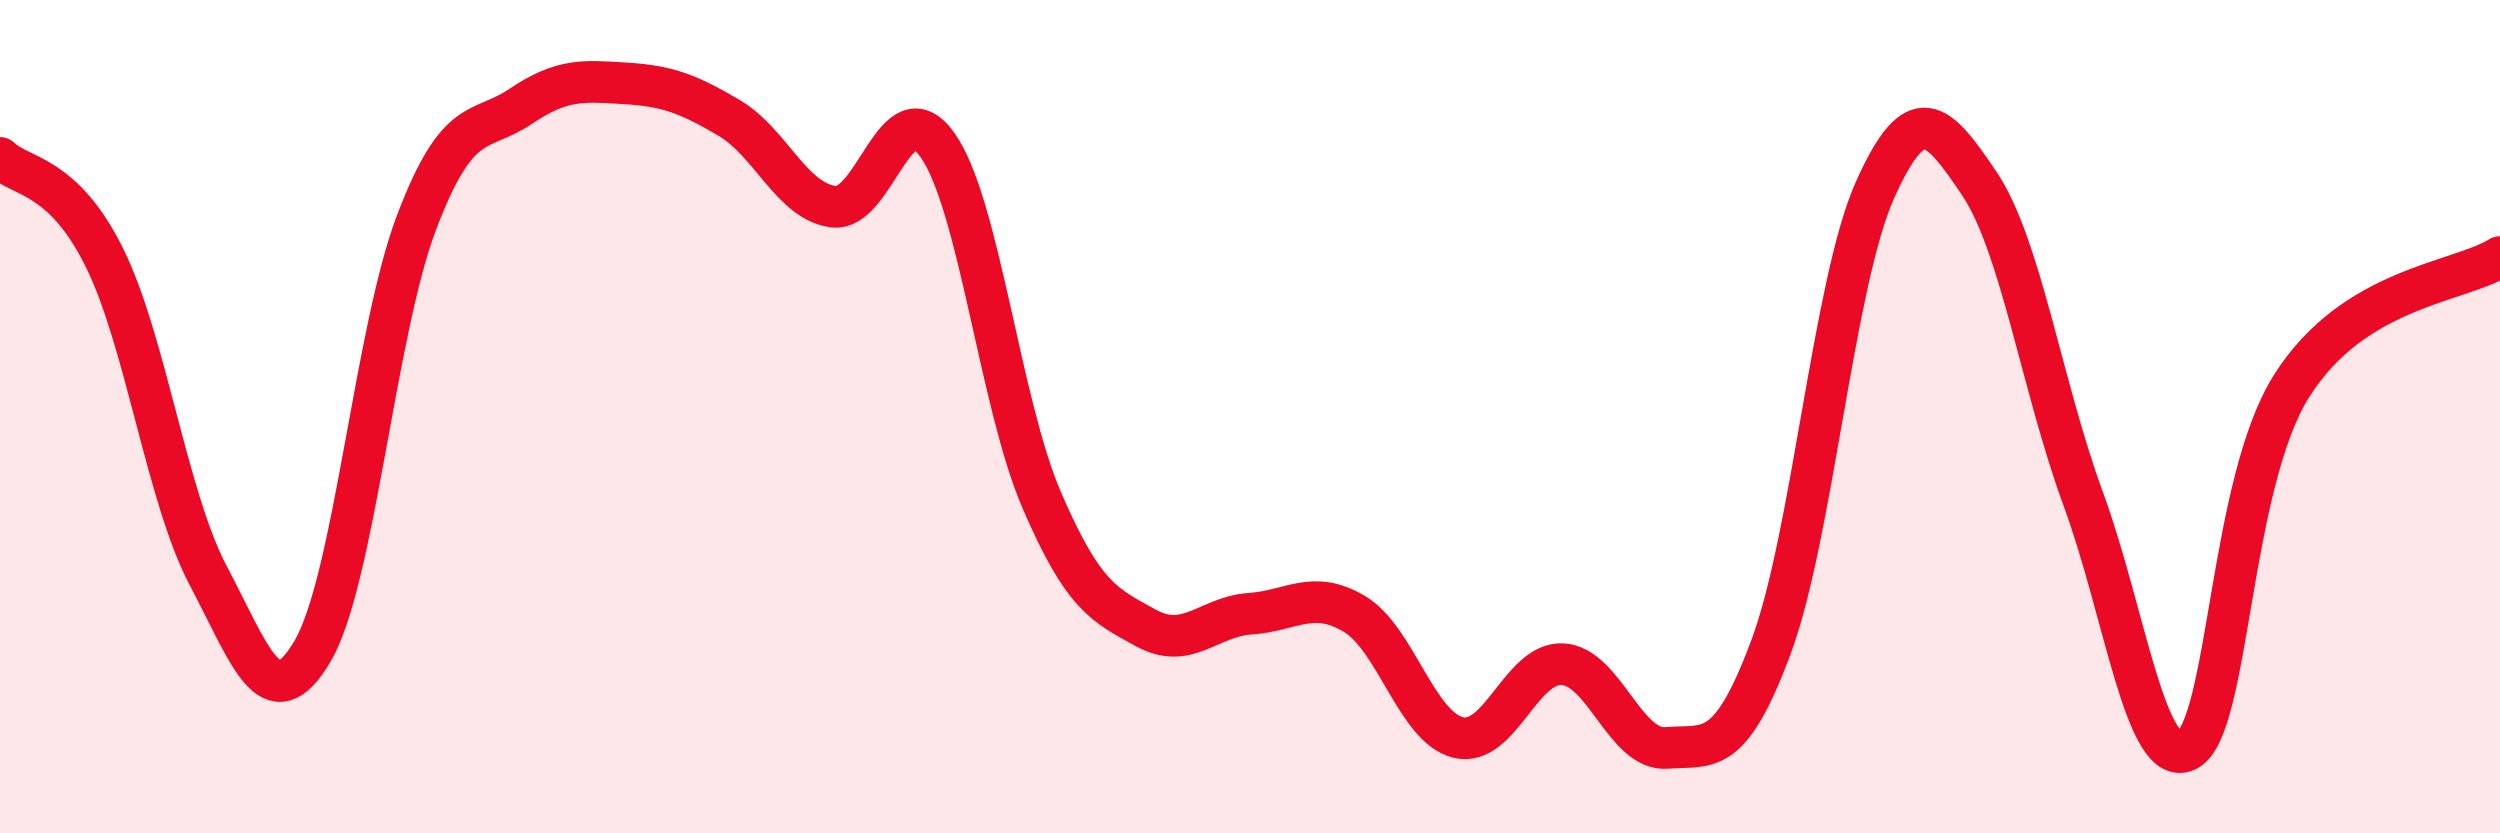 
    <svg width="60" height="20" viewBox="0 0 60 20" xmlns="http://www.w3.org/2000/svg">
      <path
        d="M 0,3.79 C 0.5,4.27 1.5,4.16 2.5,6.17 C 3.5,8.18 4,11.93 5,13.82 C 6,15.71 6.5,17.33 7.5,15.63 C 8.5,13.93 9,7.95 10,5.33 C 11,2.71 11.5,3.22 12.5,2.55 C 13.5,1.88 14,1.94 15,2 C 16,2.06 16.5,2.24 17.5,2.83 C 18.5,3.42 19,4.83 20,4.96 C 21,5.09 21.5,2.07 22.5,3.48 C 23.5,4.89 24,9.68 25,12 C 26,14.32 26.5,14.52 27.5,15.07 C 28.5,15.62 29,14.8 30,14.73 C 31,14.66 31.5,14.14 32.5,14.73 C 33.5,15.32 34,17.46 35,17.7 C 36,17.94 36.5,15.89 37.5,15.94 C 38.5,15.99 39,18.03 40,17.95 C 41,17.87 41.5,18.22 42.5,15.54 C 43.5,12.86 44,6.79 45,4.56 C 46,2.33 46.5,2.92 47.5,4.4 C 48.5,5.88 49,9.26 50,11.98 C 51,14.7 51.5,18.54 52.5,18 C 53.5,17.46 53.5,11.63 55,9.26 C 56.5,6.89 59,6.79 60,6.17L60 20L0 20Z"
        fill="#EB0A25"
        opacity="0.1"
        stroke-linecap="round"
        stroke-linejoin="round"
      />
      <path
        d="M 0,3.79 C 0.5,4.27 1.5,4.16 2.5,6.17 C 3.5,8.18 4,11.93 5,13.82 C 6,15.71 6.5,17.33 7.5,15.63 C 8.5,13.93 9,7.95 10,5.33 C 11,2.71 11.5,3.22 12.5,2.55 C 13.5,1.88 14,1.94 15,2 C 16,2.06 16.5,2.24 17.5,2.83 C 18.5,3.42 19,4.83 20,4.96 C 21,5.09 21.5,2.07 22.5,3.48 C 23.5,4.89 24,9.68 25,12 C 26,14.32 26.5,14.52 27.5,15.07 C 28.5,15.62 29,14.8 30,14.73 C 31,14.66 31.5,14.14 32.5,14.73 C 33.5,15.32 34,17.46 35,17.7 C 36,17.94 36.5,15.89 37.5,15.94 C 38.5,15.99 39,18.03 40,17.95 C 41,17.87 41.5,18.22 42.5,15.54 C 43.5,12.86 44,6.79 45,4.56 C 46,2.33 46.5,2.92 47.5,4.4 C 48.5,5.88 49,9.26 50,11.98 C 51,14.7 51.5,18.54 52.5,18 C 53.5,17.46 53.5,11.63 55,9.26 C 56.5,6.89 59,6.79 60,6.17"
        stroke="#EB0A25"
        stroke-width="1"
        fill="none"
        stroke-linecap="round"
        stroke-linejoin="round"
      />
    </svg>
  